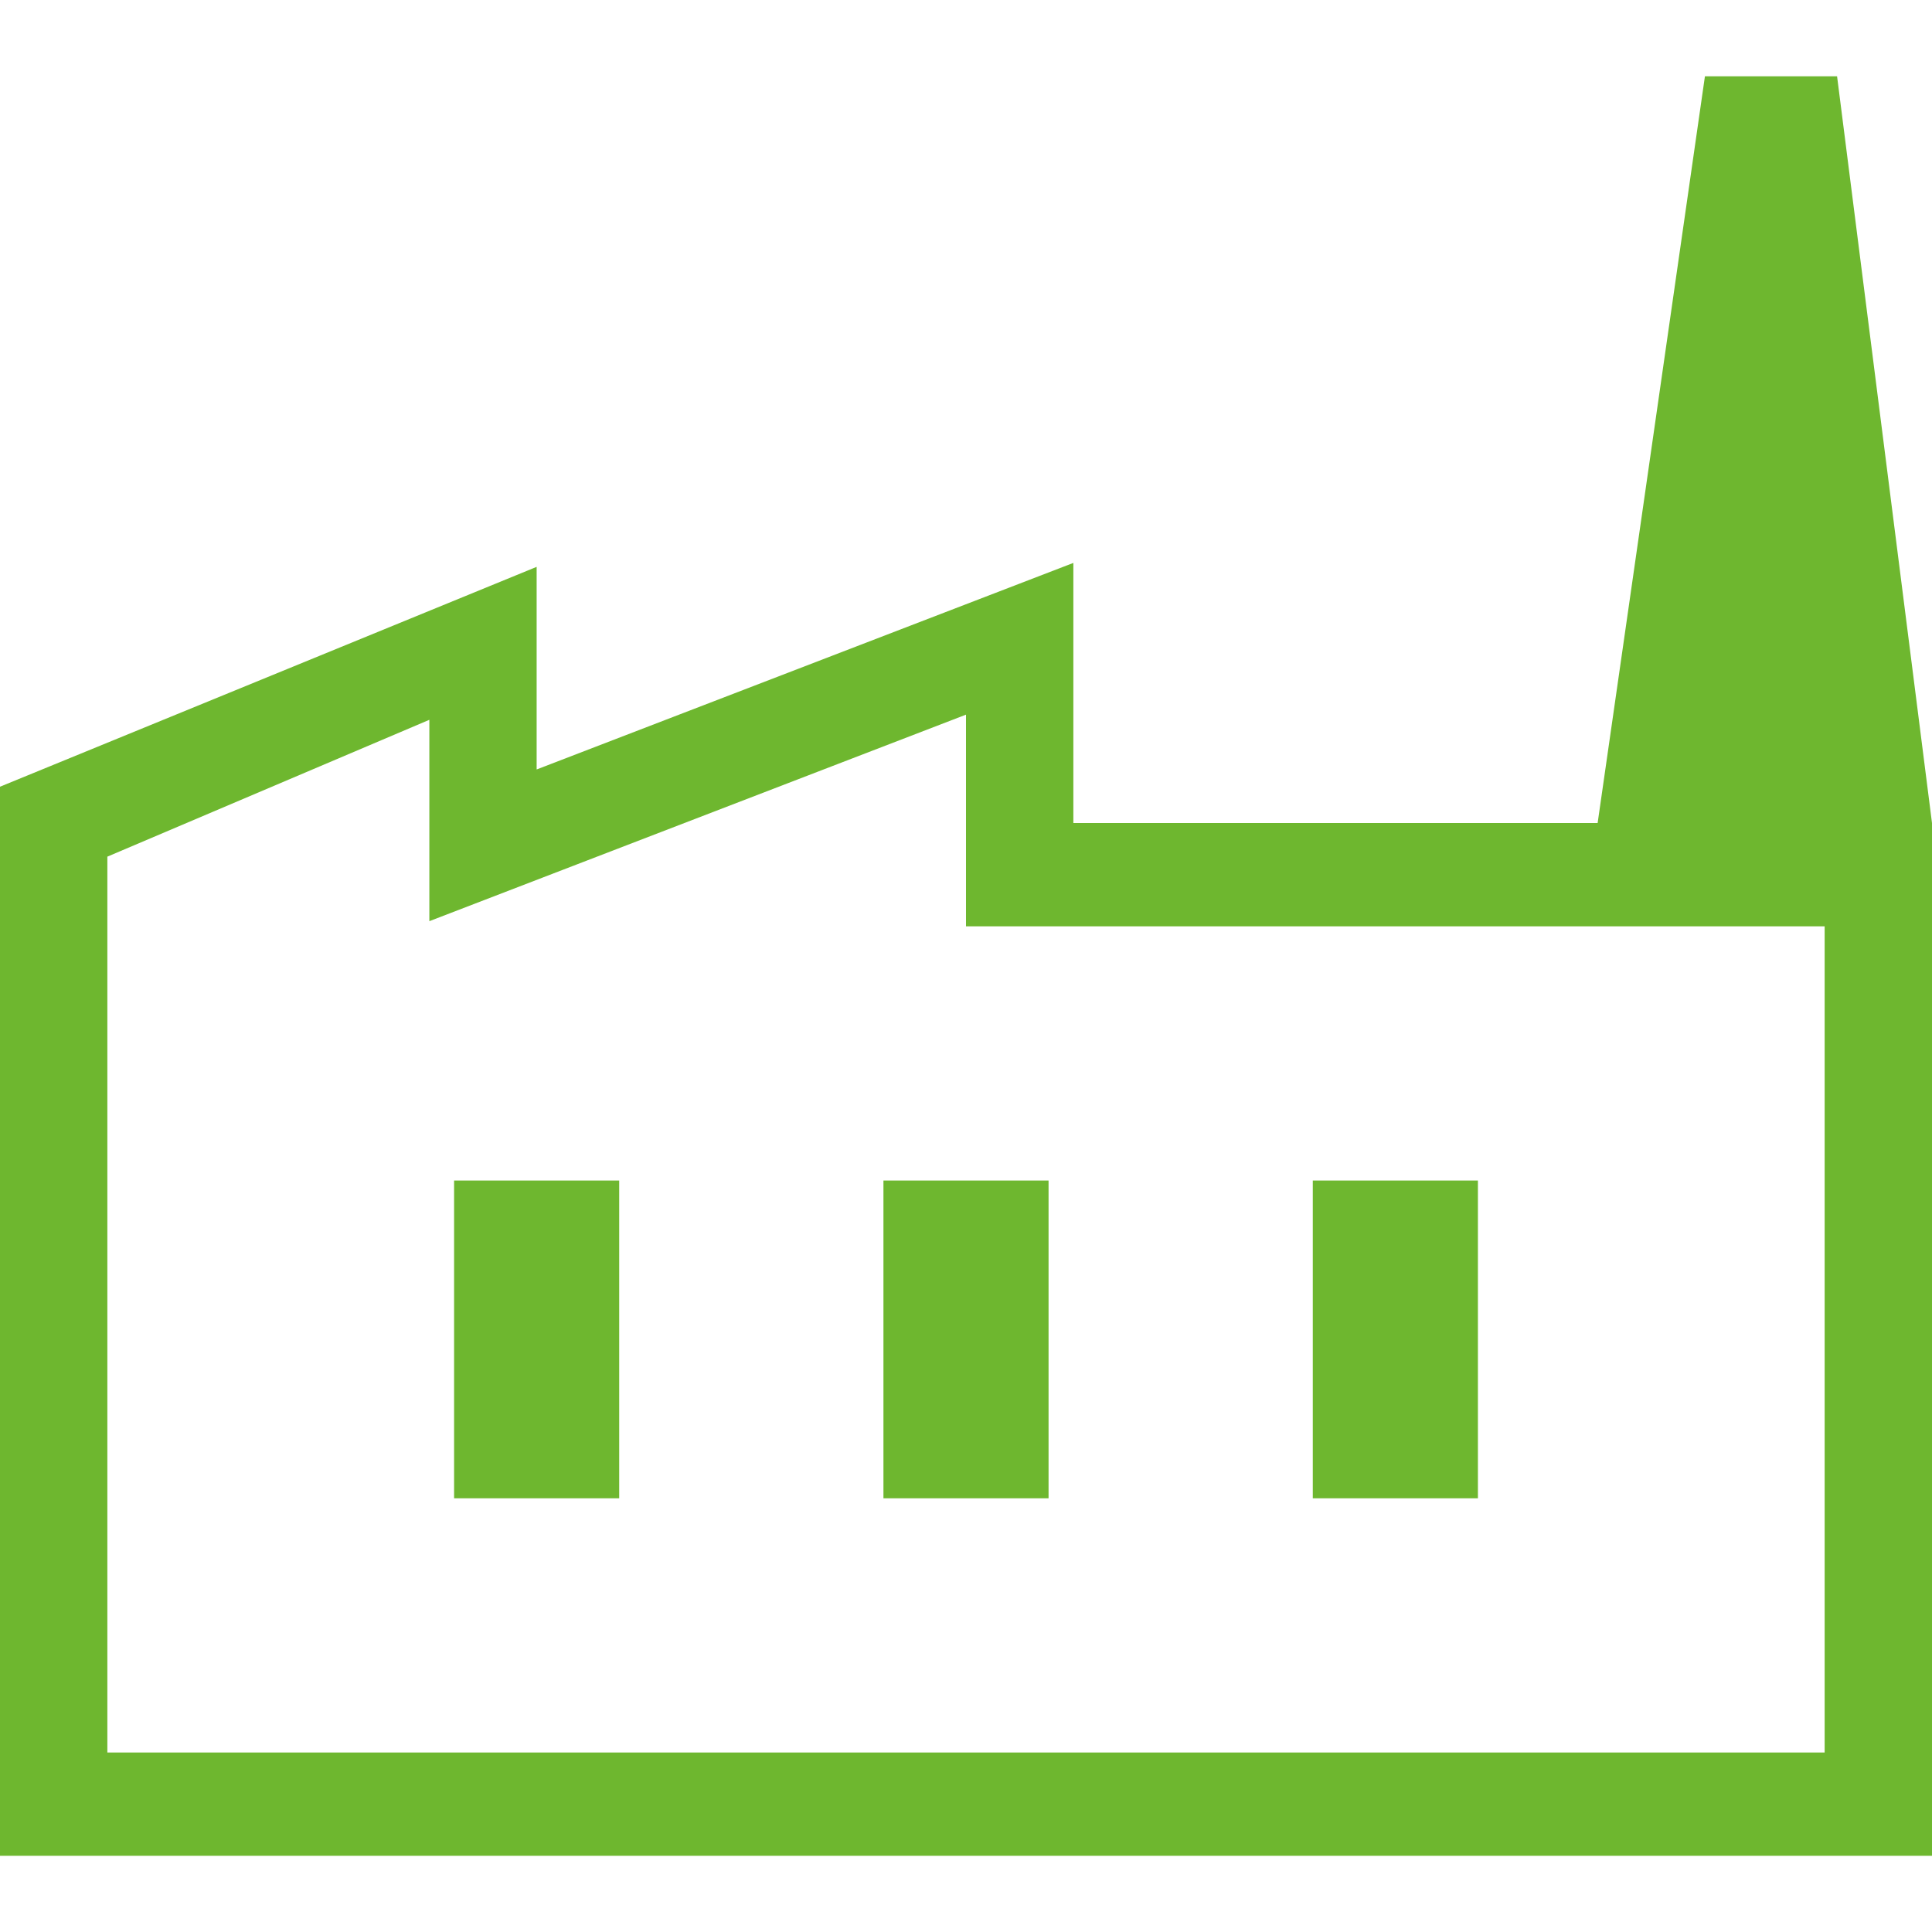 <svg width="30" height="30" viewBox="0 0 30 30" fill="none" xmlns="http://www.w3.org/2000/svg">
<path d="M0 28.817V12.216L8.333 8.802V11.948L16.667 8.741V12.78H30V28.817H0ZM1.667 27.213H28.333V14.384H15V11.097L6.667 14.304V11.177L1.667 13.302V27.213ZM13.718 23.266H16.282V18.331H13.718V23.266ZM7.051 23.266H9.615V18.331H7.051V23.266ZM20.385 23.266H22.949V18.331H20.385V23.266ZM30 12.78H24.808L26.474 1.185H28.526L30 12.78Z" fill="#6EB72F"/>
</svg>
